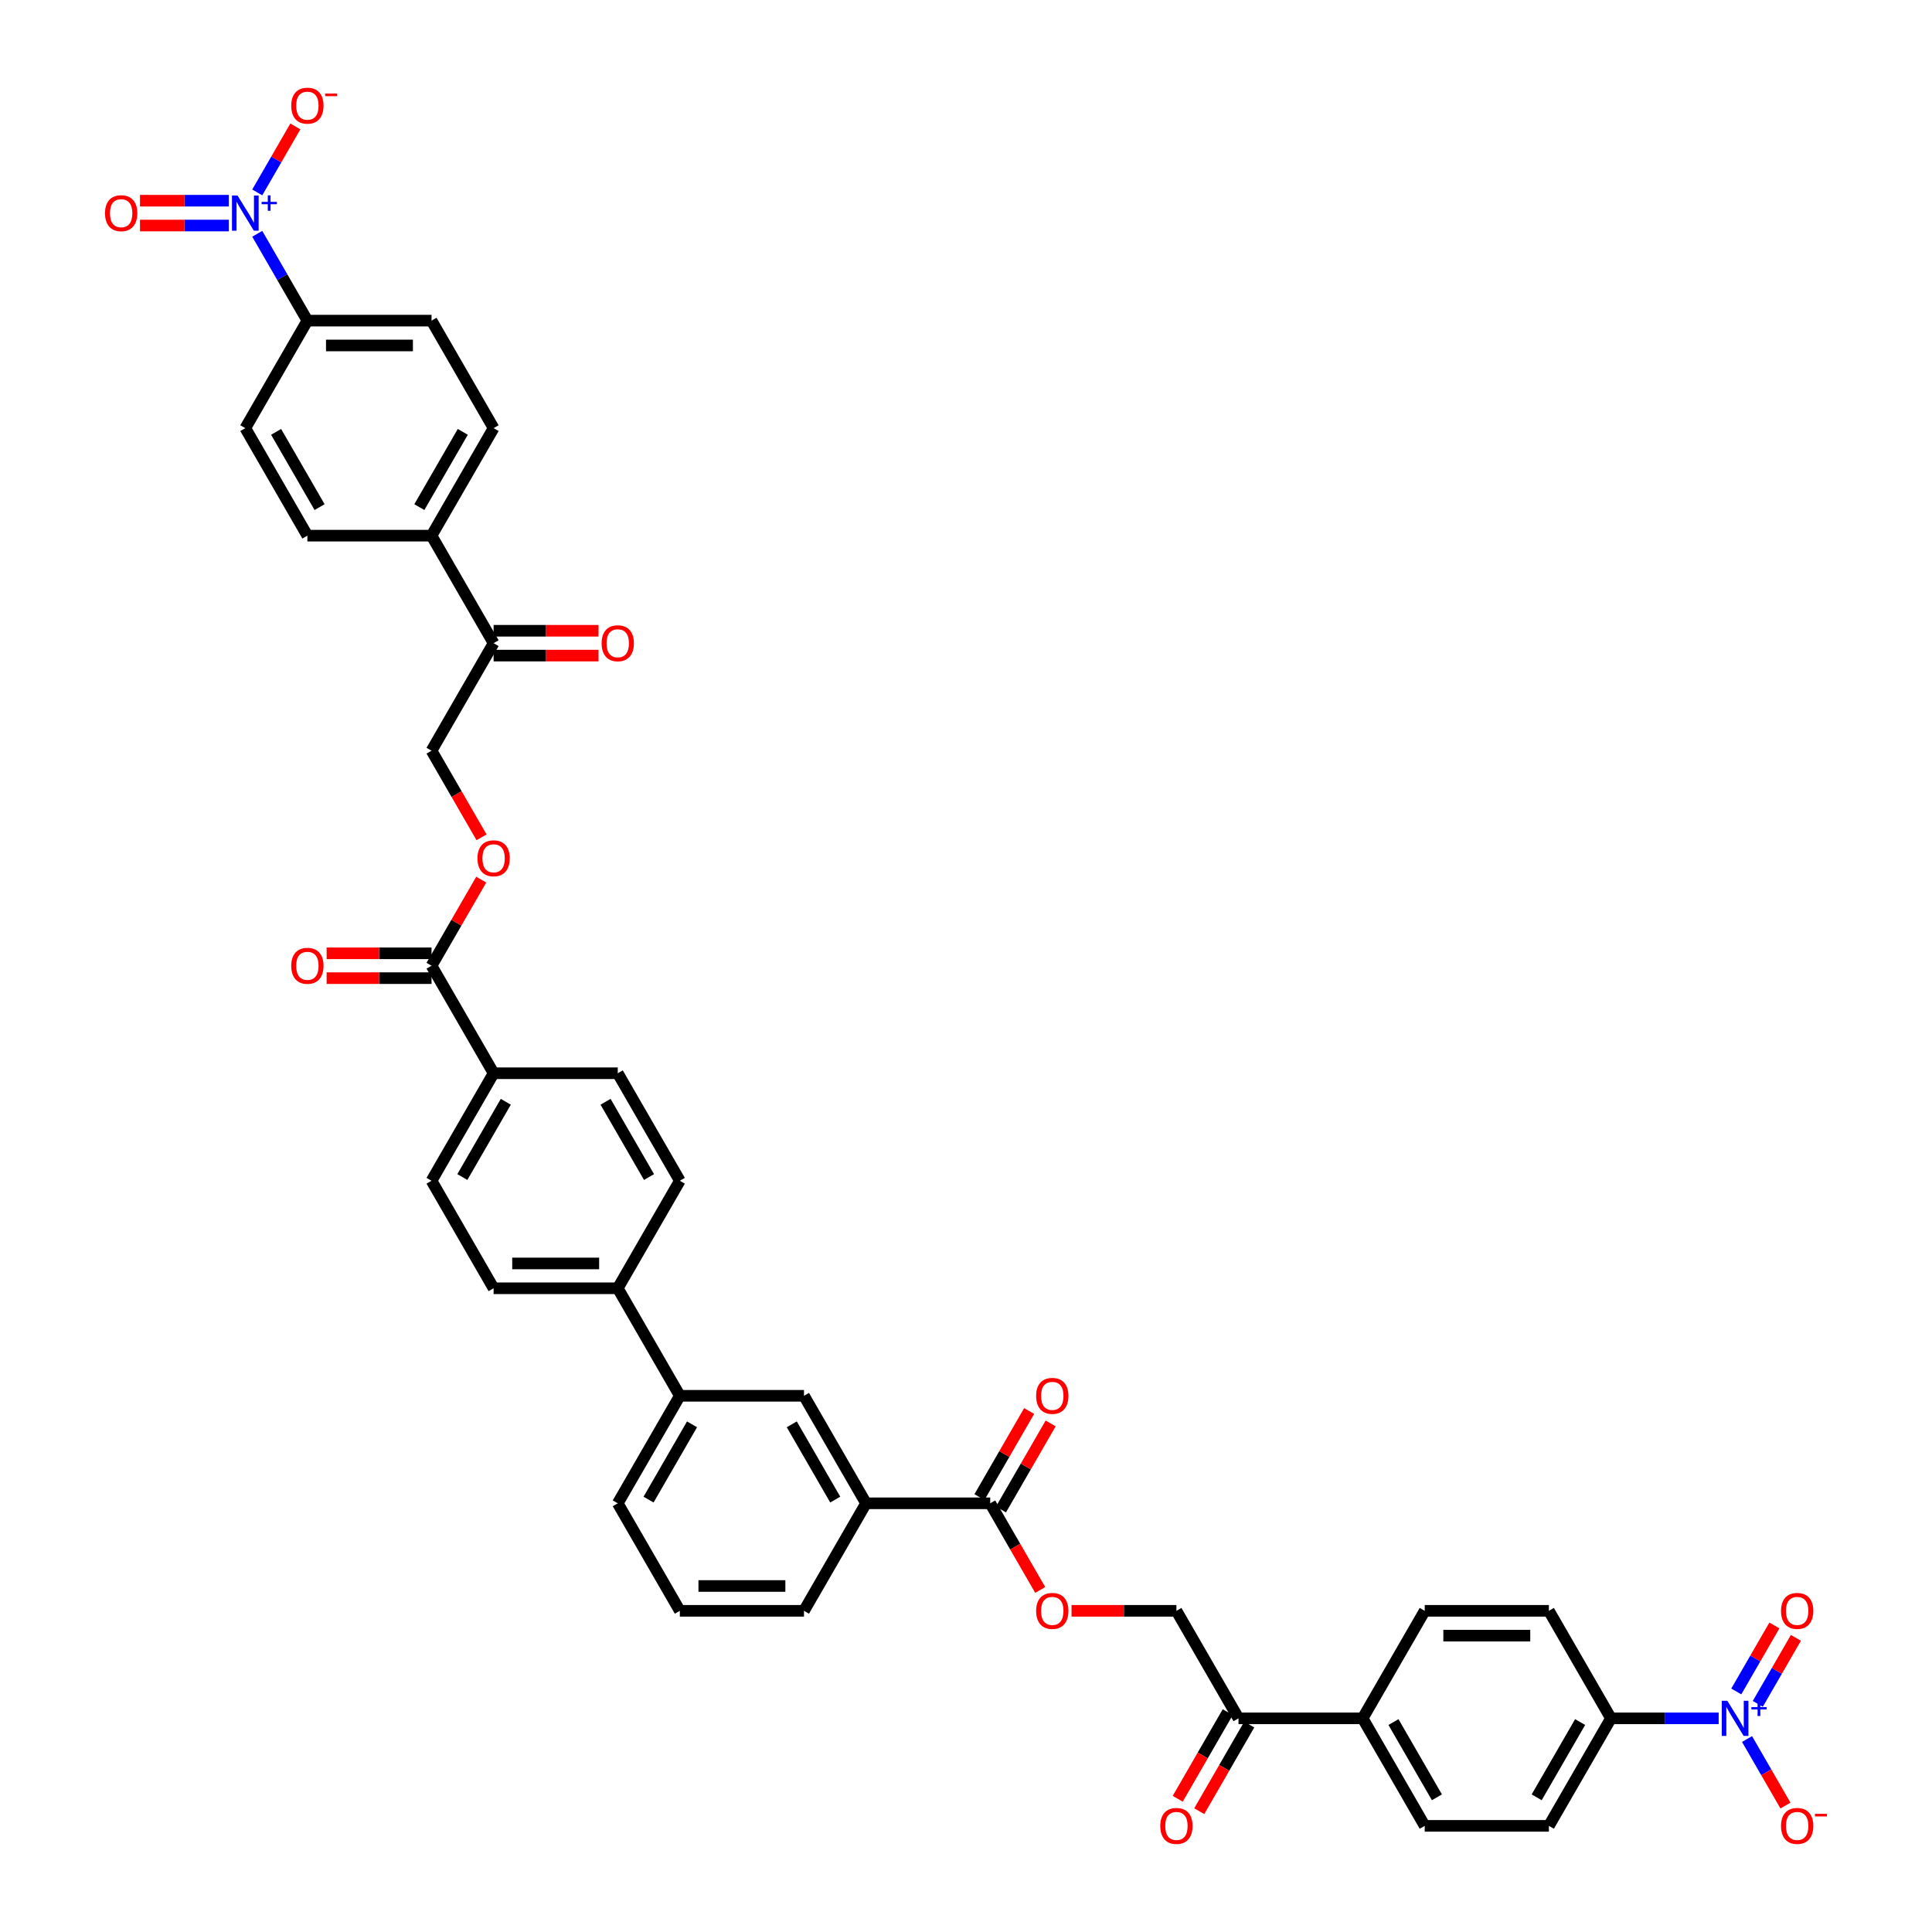 <?xml version='1.0' encoding='iso-8859-1'?>
<svg version='1.1' baseProfile='full'
              xmlns='http://www.w3.org/2000/svg'
                      xmlns:rdkit='http://www.rdkit.org/xml'
                      xmlns:xlink='http://www.w3.org/1999/xlink'
                  xml:space='preserve'
width='1000px' height='1000px' viewBox='0 0 1000 1000'>
<!-- END OF HEADER -->
<rect style='opacity:1.0;fill:#FFFFFF;stroke:none' width='1000' height='1000' x='0' y='0'> </rect>
<path class='bond-3' d='M 889.576,889.411 L 861.7,889.411' style='fill:none;fill-rule:evenodd;stroke:#0000FF;stroke-width:6px;stroke-linecap:butt;stroke-linejoin:miter;stroke-opacity:1' />
<path class='bond-3' d='M 861.7,889.411 L 833.825,889.411' style='fill:none;fill-rule:evenodd;stroke:#000000;stroke-width:6px;stroke-linecap:butt;stroke-linejoin:miter;stroke-opacity:1' />
<path class='bond-7' d='M 904.265,900.116 L 914.208,917.339' style='fill:none;fill-rule:evenodd;stroke:#0000FF;stroke-width:6px;stroke-linecap:butt;stroke-linejoin:miter;stroke-opacity:1' />
<path class='bond-7' d='M 914.208,917.339 L 924.152,934.561' style='fill:none;fill-rule:evenodd;stroke:#FF0000;stroke-width:6px;stroke-linecap:butt;stroke-linejoin:miter;stroke-opacity:1' />
<path class='bond-14' d='M 909.83,881.918 L 919.692,864.837' style='fill:none;fill-rule:evenodd;stroke:#0000FF;stroke-width:6px;stroke-linecap:butt;stroke-linejoin:miter;stroke-opacity:1' />
<path class='bond-14' d='M 919.692,864.837 L 929.554,847.755' style='fill:none;fill-rule:evenodd;stroke:#FF0000;stroke-width:6px;stroke-linecap:butt;stroke-linejoin:miter;stroke-opacity:1' />
<path class='bond-14' d='M 898.7,875.492 L 908.562,858.411' style='fill:none;fill-rule:evenodd;stroke:#0000FF;stroke-width:6px;stroke-linecap:butt;stroke-linejoin:miter;stroke-opacity:1' />
<path class='bond-14' d='M 908.562,858.411 L 918.424,841.329' style='fill:none;fill-rule:evenodd;stroke:#FF0000;stroke-width:6px;stroke-linecap:butt;stroke-linejoin:miter;stroke-opacity:1' />
<path class='bond-0' d='M 133.152,121.012 L 146.127,143.485' style='fill:none;fill-rule:evenodd;stroke:#0000FF;stroke-width:6px;stroke-linecap:butt;stroke-linejoin:miter;stroke-opacity:1' />
<path class='bond-0' d='M 146.127,143.485 L 159.101,165.957' style='fill:none;fill-rule:evenodd;stroke:#000000;stroke-width:6px;stroke-linecap:butt;stroke-linejoin:miter;stroke-opacity:1' />
<path class='bond-8' d='M 133.152,99.601 L 143.014,82.52' style='fill:none;fill-rule:evenodd;stroke:#0000FF;stroke-width:6px;stroke-linecap:butt;stroke-linejoin:miter;stroke-opacity:1' />
<path class='bond-8' d='M 143.014,82.52 L 152.876,65.439' style='fill:none;fill-rule:evenodd;stroke:#FF0000;stroke-width:6px;stroke-linecap:butt;stroke-linejoin:miter;stroke-opacity:1' />
<path class='bond-15' d='M 118.463,103.881 L 95.462,103.881' style='fill:none;fill-rule:evenodd;stroke:#0000FF;stroke-width:6px;stroke-linecap:butt;stroke-linejoin:miter;stroke-opacity:1' />
<path class='bond-15' d='M 95.462,103.881 L 72.46,103.881' style='fill:none;fill-rule:evenodd;stroke:#FF0000;stroke-width:6px;stroke-linecap:butt;stroke-linejoin:miter;stroke-opacity:1' />
<path class='bond-15' d='M 118.463,116.733 L 95.462,116.733' style='fill:none;fill-rule:evenodd;stroke:#0000FF;stroke-width:6px;stroke-linecap:butt;stroke-linejoin:miter;stroke-opacity:1' />
<path class='bond-15' d='M 95.462,116.733 L 72.46,116.733' style='fill:none;fill-rule:evenodd;stroke:#FF0000;stroke-width:6px;stroke-linecap:butt;stroke-linejoin:miter;stroke-opacity:1' />
<path class='bond-1' d='M 512.528,778.11 L 525.472,800.531' style='fill:none;fill-rule:evenodd;stroke:#000000;stroke-width:6px;stroke-linecap:butt;stroke-linejoin:miter;stroke-opacity:1' />
<path class='bond-1' d='M 525.472,800.531 L 538.417,822.952' style='fill:none;fill-rule:evenodd;stroke:#FF0000;stroke-width:6px;stroke-linecap:butt;stroke-linejoin:miter;stroke-opacity:1' />
<path class='bond-5' d='M 512.528,778.11 L 448.268,778.11' style='fill:none;fill-rule:evenodd;stroke:#000000;stroke-width:6px;stroke-linecap:butt;stroke-linejoin:miter;stroke-opacity:1' />
<path class='bond-20' d='M 518.093,781.323 L 530.956,759.043' style='fill:none;fill-rule:evenodd;stroke:#000000;stroke-width:6px;stroke-linecap:butt;stroke-linejoin:miter;stroke-opacity:1' />
<path class='bond-20' d='M 530.956,759.043 L 543.819,736.764' style='fill:none;fill-rule:evenodd;stroke:#FF0000;stroke-width:6px;stroke-linecap:butt;stroke-linejoin:miter;stroke-opacity:1' />
<path class='bond-20' d='M 506.963,774.897 L 519.826,752.617' style='fill:none;fill-rule:evenodd;stroke:#000000;stroke-width:6px;stroke-linecap:butt;stroke-linejoin:miter;stroke-opacity:1' />
<path class='bond-20' d='M 519.826,752.617 L 532.689,730.338' style='fill:none;fill-rule:evenodd;stroke:#FF0000;stroke-width:6px;stroke-linecap:butt;stroke-linejoin:miter;stroke-opacity:1' />
<path class='bond-2' d='M 223.36,499.859 L 255.49,555.509' style='fill:none;fill-rule:evenodd;stroke:#000000;stroke-width:6px;stroke-linecap:butt;stroke-linejoin:miter;stroke-opacity:1' />
<path class='bond-11' d='M 223.36,499.859 L 236.224,477.579' style='fill:none;fill-rule:evenodd;stroke:#000000;stroke-width:6px;stroke-linecap:butt;stroke-linejoin:miter;stroke-opacity:1' />
<path class='bond-11' d='M 236.224,477.579 L 249.087,455.3' style='fill:none;fill-rule:evenodd;stroke:#FF0000;stroke-width:6px;stroke-linecap:butt;stroke-linejoin:miter;stroke-opacity:1' />
<path class='bond-21' d='M 223.36,493.433 L 196.211,493.433' style='fill:none;fill-rule:evenodd;stroke:#000000;stroke-width:6px;stroke-linecap:butt;stroke-linejoin:miter;stroke-opacity:1' />
<path class='bond-21' d='M 196.211,493.433 L 169.061,493.433' style='fill:none;fill-rule:evenodd;stroke:#FF0000;stroke-width:6px;stroke-linecap:butt;stroke-linejoin:miter;stroke-opacity:1' />
<path class='bond-21' d='M 223.36,506.285 L 196.211,506.285' style='fill:none;fill-rule:evenodd;stroke:#000000;stroke-width:6px;stroke-linecap:butt;stroke-linejoin:miter;stroke-opacity:1' />
<path class='bond-21' d='M 196.211,506.285 L 169.061,506.285' style='fill:none;fill-rule:evenodd;stroke:#FF0000;stroke-width:6px;stroke-linecap:butt;stroke-linejoin:miter;stroke-opacity:1' />
<path class='bond-27' d='M 833.825,889.411 L 801.695,945.061' style='fill:none;fill-rule:evenodd;stroke:#000000;stroke-width:6px;stroke-linecap:butt;stroke-linejoin:miter;stroke-opacity:1' />
<path class='bond-27' d='M 817.875,891.332 L 795.384,930.287' style='fill:none;fill-rule:evenodd;stroke:#000000;stroke-width:6px;stroke-linecap:butt;stroke-linejoin:miter;stroke-opacity:1' />
<path class='bond-29' d='M 833.825,889.411 L 801.695,833.76' style='fill:none;fill-rule:evenodd;stroke:#000000;stroke-width:6px;stroke-linecap:butt;stroke-linejoin:miter;stroke-opacity:1' />
<path class='bond-4' d='M 159.101,165.957 L 223.36,165.957' style='fill:none;fill-rule:evenodd;stroke:#000000;stroke-width:6px;stroke-linecap:butt;stroke-linejoin:miter;stroke-opacity:1' />
<path class='bond-4' d='M 168.74,178.809 L 213.722,178.809' style='fill:none;fill-rule:evenodd;stroke:#000000;stroke-width:6px;stroke-linecap:butt;stroke-linejoin:miter;stroke-opacity:1' />
<path class='bond-44' d='M 159.101,165.957 L 126.971,221.607' style='fill:none;fill-rule:evenodd;stroke:#000000;stroke-width:6px;stroke-linecap:butt;stroke-linejoin:miter;stroke-opacity:1' />
<path class='bond-6' d='M 448.268,778.11 L 416.139,722.46' style='fill:none;fill-rule:evenodd;stroke:#000000;stroke-width:6px;stroke-linecap:butt;stroke-linejoin:miter;stroke-opacity:1' />
<path class='bond-6' d='M 432.319,776.188 L 409.828,737.233' style='fill:none;fill-rule:evenodd;stroke:#000000;stroke-width:6px;stroke-linecap:butt;stroke-linejoin:miter;stroke-opacity:1' />
<path class='bond-38' d='M 448.268,778.11 L 416.139,833.76' style='fill:none;fill-rule:evenodd;stroke:#000000;stroke-width:6px;stroke-linecap:butt;stroke-linejoin:miter;stroke-opacity:1' />
<path class='bond-9' d='M 416.139,722.46 L 351.879,722.46' style='fill:none;fill-rule:evenodd;stroke:#000000;stroke-width:6px;stroke-linecap:butt;stroke-linejoin:miter;stroke-opacity:1' />
<path class='bond-17' d='M 351.879,722.46 L 319.75,666.809' style='fill:none;fill-rule:evenodd;stroke:#000000;stroke-width:6px;stroke-linecap:butt;stroke-linejoin:miter;stroke-opacity:1' />
<path class='bond-42' d='M 351.879,722.46 L 319.75,778.11' style='fill:none;fill-rule:evenodd;stroke:#000000;stroke-width:6px;stroke-linecap:butt;stroke-linejoin:miter;stroke-opacity:1' />
<path class='bond-42' d='M 358.19,737.233 L 335.699,776.188' style='fill:none;fill-rule:evenodd;stroke:#000000;stroke-width:6px;stroke-linecap:butt;stroke-linejoin:miter;stroke-opacity:1' />
<path class='bond-10' d='M 554.618,833.76 L 581.767,833.76' style='fill:none;fill-rule:evenodd;stroke:#FF0000;stroke-width:6px;stroke-linecap:butt;stroke-linejoin:miter;stroke-opacity:1' />
<path class='bond-10' d='M 581.767,833.76 L 608.917,833.76' style='fill:none;fill-rule:evenodd;stroke:#000000;stroke-width:6px;stroke-linecap:butt;stroke-linejoin:miter;stroke-opacity:1' />
<path class='bond-22' d='M 249.25,433.4 L 236.305,410.979' style='fill:none;fill-rule:evenodd;stroke:#FF0000;stroke-width:6px;stroke-linecap:butt;stroke-linejoin:miter;stroke-opacity:1' />
<path class='bond-22' d='M 236.305,410.979 L 223.36,388.558' style='fill:none;fill-rule:evenodd;stroke:#000000;stroke-width:6px;stroke-linecap:butt;stroke-linejoin:miter;stroke-opacity:1' />
<path class='bond-12' d='M 641.047,889.411 L 705.306,889.411' style='fill:none;fill-rule:evenodd;stroke:#000000;stroke-width:6px;stroke-linecap:butt;stroke-linejoin:miter;stroke-opacity:1' />
<path class='bond-23' d='M 641.047,889.411 L 608.917,833.76' style='fill:none;fill-rule:evenodd;stroke:#000000;stroke-width:6px;stroke-linecap:butt;stroke-linejoin:miter;stroke-opacity:1' />
<path class='bond-25' d='M 635.482,886.198 L 622.537,908.618' style='fill:none;fill-rule:evenodd;stroke:#000000;stroke-width:6px;stroke-linecap:butt;stroke-linejoin:miter;stroke-opacity:1' />
<path class='bond-25' d='M 622.537,908.618 L 609.592,931.039' style='fill:none;fill-rule:evenodd;stroke:#FF0000;stroke-width:6px;stroke-linecap:butt;stroke-linejoin:miter;stroke-opacity:1' />
<path class='bond-25' d='M 646.612,892.623 L 633.667,915.044' style='fill:none;fill-rule:evenodd;stroke:#000000;stroke-width:6px;stroke-linecap:butt;stroke-linejoin:miter;stroke-opacity:1' />
<path class='bond-25' d='M 633.667,915.044 L 620.722,937.465' style='fill:none;fill-rule:evenodd;stroke:#FF0000;stroke-width:6px;stroke-linecap:butt;stroke-linejoin:miter;stroke-opacity:1' />
<path class='bond-13' d='M 255.49,332.908 L 223.36,388.558' style='fill:none;fill-rule:evenodd;stroke:#000000;stroke-width:6px;stroke-linecap:butt;stroke-linejoin:miter;stroke-opacity:1' />
<path class='bond-18' d='M 255.49,332.908 L 223.36,277.258' style='fill:none;fill-rule:evenodd;stroke:#000000;stroke-width:6px;stroke-linecap:butt;stroke-linejoin:miter;stroke-opacity:1' />
<path class='bond-24' d='M 255.49,339.334 L 282.64,339.334' style='fill:none;fill-rule:evenodd;stroke:#000000;stroke-width:6px;stroke-linecap:butt;stroke-linejoin:miter;stroke-opacity:1' />
<path class='bond-24' d='M 282.64,339.334 L 309.789,339.334' style='fill:none;fill-rule:evenodd;stroke:#FF0000;stroke-width:6px;stroke-linecap:butt;stroke-linejoin:miter;stroke-opacity:1' />
<path class='bond-24' d='M 255.49,326.482 L 282.64,326.482' style='fill:none;fill-rule:evenodd;stroke:#000000;stroke-width:6px;stroke-linecap:butt;stroke-linejoin:miter;stroke-opacity:1' />
<path class='bond-24' d='M 282.64,326.482 L 309.789,326.482' style='fill:none;fill-rule:evenodd;stroke:#FF0000;stroke-width:6px;stroke-linecap:butt;stroke-linejoin:miter;stroke-opacity:1' />
<path class='bond-16' d='M 255.49,555.509 L 223.36,611.159' style='fill:none;fill-rule:evenodd;stroke:#000000;stroke-width:6px;stroke-linecap:butt;stroke-linejoin:miter;stroke-opacity:1' />
<path class='bond-16' d='M 261.801,570.282 L 239.31,609.238' style='fill:none;fill-rule:evenodd;stroke:#000000;stroke-width:6px;stroke-linecap:butt;stroke-linejoin:miter;stroke-opacity:1' />
<path class='bond-43' d='M 255.49,555.509 L 319.75,555.509' style='fill:none;fill-rule:evenodd;stroke:#000000;stroke-width:6px;stroke-linecap:butt;stroke-linejoin:miter;stroke-opacity:1' />
<path class='bond-32' d='M 319.75,666.809 L 351.879,611.159' style='fill:none;fill-rule:evenodd;stroke:#000000;stroke-width:6px;stroke-linecap:butt;stroke-linejoin:miter;stroke-opacity:1' />
<path class='bond-33' d='M 319.75,666.809 L 255.49,666.809' style='fill:none;fill-rule:evenodd;stroke:#000000;stroke-width:6px;stroke-linecap:butt;stroke-linejoin:miter;stroke-opacity:1' />
<path class='bond-33' d='M 310.111,653.958 L 265.129,653.958' style='fill:none;fill-rule:evenodd;stroke:#000000;stroke-width:6px;stroke-linecap:butt;stroke-linejoin:miter;stroke-opacity:1' />
<path class='bond-34' d='M 223.36,277.258 L 159.101,277.258' style='fill:none;fill-rule:evenodd;stroke:#000000;stroke-width:6px;stroke-linecap:butt;stroke-linejoin:miter;stroke-opacity:1' />
<path class='bond-36' d='M 223.36,277.258 L 255.49,221.607' style='fill:none;fill-rule:evenodd;stroke:#000000;stroke-width:6px;stroke-linecap:butt;stroke-linejoin:miter;stroke-opacity:1' />
<path class='bond-36' d='M 217.05,262.484 L 239.541,223.529' style='fill:none;fill-rule:evenodd;stroke:#000000;stroke-width:6px;stroke-linecap:butt;stroke-linejoin:miter;stroke-opacity:1' />
<path class='bond-19' d='M 705.306,889.411 L 737.436,833.76' style='fill:none;fill-rule:evenodd;stroke:#000000;stroke-width:6px;stroke-linecap:butt;stroke-linejoin:miter;stroke-opacity:1' />
<path class='bond-41' d='M 705.306,889.411 L 737.436,945.061' style='fill:none;fill-rule:evenodd;stroke:#000000;stroke-width:6px;stroke-linecap:butt;stroke-linejoin:miter;stroke-opacity:1' />
<path class='bond-41' d='M 721.255,891.332 L 743.746,930.287' style='fill:none;fill-rule:evenodd;stroke:#000000;stroke-width:6px;stroke-linecap:butt;stroke-linejoin:miter;stroke-opacity:1' />
<path class='bond-26' d='M 223.36,165.957 L 255.49,221.607' style='fill:none;fill-rule:evenodd;stroke:#000000;stroke-width:6px;stroke-linecap:butt;stroke-linejoin:miter;stroke-opacity:1' />
<path class='bond-35' d='M 801.695,945.061 L 737.436,945.061' style='fill:none;fill-rule:evenodd;stroke:#000000;stroke-width:6px;stroke-linecap:butt;stroke-linejoin:miter;stroke-opacity:1' />
<path class='bond-28' d='M 126.971,221.607 L 159.101,277.258' style='fill:none;fill-rule:evenodd;stroke:#000000;stroke-width:6px;stroke-linecap:butt;stroke-linejoin:miter;stroke-opacity:1' />
<path class='bond-28' d='M 142.921,223.529 L 165.412,262.484' style='fill:none;fill-rule:evenodd;stroke:#000000;stroke-width:6px;stroke-linecap:butt;stroke-linejoin:miter;stroke-opacity:1' />
<path class='bond-37' d='M 801.695,833.76 L 737.436,833.76' style='fill:none;fill-rule:evenodd;stroke:#000000;stroke-width:6px;stroke-linecap:butt;stroke-linejoin:miter;stroke-opacity:1' />
<path class='bond-37' d='M 792.056,846.612 L 747.075,846.612' style='fill:none;fill-rule:evenodd;stroke:#000000;stroke-width:6px;stroke-linecap:butt;stroke-linejoin:miter;stroke-opacity:1' />
<path class='bond-30' d='M 319.75,555.509 L 351.879,611.159' style='fill:none;fill-rule:evenodd;stroke:#000000;stroke-width:6px;stroke-linecap:butt;stroke-linejoin:miter;stroke-opacity:1' />
<path class='bond-30' d='M 313.439,570.282 L 335.93,609.238' style='fill:none;fill-rule:evenodd;stroke:#000000;stroke-width:6px;stroke-linecap:butt;stroke-linejoin:miter;stroke-opacity:1' />
<path class='bond-31' d='M 223.36,611.159 L 255.49,666.809' style='fill:none;fill-rule:evenodd;stroke:#000000;stroke-width:6px;stroke-linecap:butt;stroke-linejoin:miter;stroke-opacity:1' />
<path class='bond-40' d='M 416.139,833.76 L 351.879,833.76' style='fill:none;fill-rule:evenodd;stroke:#000000;stroke-width:6px;stroke-linecap:butt;stroke-linejoin:miter;stroke-opacity:1' />
<path class='bond-40' d='M 406.5,820.908 L 361.518,820.908' style='fill:none;fill-rule:evenodd;stroke:#000000;stroke-width:6px;stroke-linecap:butt;stroke-linejoin:miter;stroke-opacity:1' />
<path class='bond-39' d='M 319.75,778.11 L 351.879,833.76' style='fill:none;fill-rule:evenodd;stroke:#000000;stroke-width:6px;stroke-linecap:butt;stroke-linejoin:miter;stroke-opacity:1' />
<path  class='atom-0' d='M 894.061 880.311
L 900.025 889.95
Q 900.616 890.901, 901.567 892.623
Q 902.518 894.346, 902.569 894.448
L 902.569 880.311
L 904.986 880.311
L 904.986 898.51
L 902.492 898.51
L 896.092 887.971
Q 895.347 886.737, 894.55 885.324
Q 893.779 883.91, 893.547 883.473
L 893.547 898.51
L 891.183 898.51
L 891.183 880.311
L 894.061 880.311
' fill='#0000FF'/>
<path  class='atom-0' d='M 906.512 883.592
L 909.719 883.592
L 909.719 880.216
L 911.144 880.216
L 911.144 883.592
L 914.435 883.592
L 914.435 884.813
L 911.144 884.813
L 911.144 888.206
L 909.719 888.206
L 909.719 884.813
L 906.512 884.813
L 906.512 883.592
' fill='#0000FF'/>
<path  class='atom-1' d='M 122.949 101.208
L 128.912 110.847
Q 129.503 111.798, 130.454 113.52
Q 131.405 115.242, 131.457 115.345
L 131.457 101.208
L 133.873 101.208
L 133.873 119.406
L 131.38 119.406
L 124.979 108.867
Q 124.234 107.634, 123.437 106.22
Q 122.666 104.806, 122.435 104.369
L 122.435 119.406
L 120.07 119.406
L 120.07 101.208
L 122.949 101.208
' fill='#0000FF'/>
<path  class='atom-1' d='M 135.4 104.488
L 138.606 104.488
L 138.606 101.112
L 140.031 101.112
L 140.031 104.488
L 143.322 104.488
L 143.322 105.709
L 140.031 105.709
L 140.031 109.102
L 138.606 109.102
L 138.606 105.709
L 135.4 105.709
L 135.4 104.488
' fill='#0000FF'/>
<path  class='atom-8' d='M 921.86 945.112
Q 921.86 940.743, 924.019 938.301
Q 926.178 935.859, 930.214 935.859
Q 934.249 935.859, 936.408 938.301
Q 938.568 940.743, 938.568 945.112
Q 938.568 949.533, 936.383 952.052
Q 934.198 954.545, 930.214 954.545
Q 926.204 954.545, 924.019 952.052
Q 921.86 949.559, 921.86 945.112
M 930.214 952.489
Q 932.99 952.489, 934.481 950.638
Q 935.997 948.762, 935.997 945.112
Q 935.997 941.539, 934.481 939.74
Q 932.99 937.915, 930.214 937.915
Q 927.438 937.915, 925.921 939.714
Q 924.43 941.514, 924.43 945.112
Q 924.43 948.788, 925.921 950.638
Q 927.438 952.489, 930.214 952.489
' fill='#FF0000'/>
<path  class='atom-8' d='M 939.416 938.829
L 945.642 938.829
L 945.642 940.186
L 939.416 940.186
L 939.416 938.829
' fill='#FF0000'/>
<path  class='atom-9' d='M 150.747 54.708
Q 150.747 50.338, 152.906 47.896
Q 155.066 45.455, 159.101 45.455
Q 163.137 45.455, 165.296 47.896
Q 167.455 50.338, 167.455 54.708
Q 167.455 59.129, 165.27 61.648
Q 163.085 64.141, 159.101 64.141
Q 155.091 64.141, 152.906 61.648
Q 150.747 59.155, 150.747 54.708
M 159.101 62.085
Q 161.877 62.085, 163.368 60.234
Q 164.884 58.358, 164.884 54.708
Q 164.884 51.135, 163.368 49.336
Q 161.877 47.511, 159.101 47.511
Q 156.325 47.511, 154.809 49.31
Q 153.318 51.109, 153.318 54.708
Q 153.318 58.383, 154.809 60.234
Q 156.325 62.085, 159.101 62.085
' fill='#FF0000'/>
<path  class='atom-9' d='M 168.303 48.425
L 174.529 48.425
L 174.529 49.782
L 168.303 49.782
L 168.303 48.425
' fill='#FF0000'/>
<path  class='atom-11' d='M 536.304 833.812
Q 536.304 829.442, 538.463 827
Q 540.622 824.558, 544.657 824.558
Q 548.693 824.558, 550.852 827
Q 553.011 829.442, 553.011 833.812
Q 553.011 838.233, 550.826 840.752
Q 548.642 843.245, 544.657 843.245
Q 540.648 843.245, 538.463 840.752
Q 536.304 838.258, 536.304 833.812
M 544.657 841.189
Q 547.433 841.189, 548.924 839.338
Q 550.441 837.462, 550.441 833.812
Q 550.441 830.239, 548.924 828.44
Q 547.433 826.615, 544.657 826.615
Q 541.881 826.615, 540.365 828.414
Q 538.874 830.213, 538.874 833.812
Q 538.874 837.487, 540.365 839.338
Q 541.881 841.189, 544.657 841.189
' fill='#FF0000'/>
<path  class='atom-12' d='M 247.136 444.26
Q 247.136 439.89, 249.296 437.448
Q 251.455 435.006, 255.49 435.006
Q 259.526 435.006, 261.685 437.448
Q 263.844 439.89, 263.844 444.26
Q 263.844 448.681, 261.659 451.2
Q 259.474 453.693, 255.49 453.693
Q 251.48 453.693, 249.296 451.2
Q 247.136 448.707, 247.136 444.26
M 255.49 451.637
Q 258.266 451.637, 259.757 449.786
Q 261.274 447.91, 261.274 444.26
Q 261.274 440.687, 259.757 438.888
Q 258.266 437.063, 255.49 437.063
Q 252.714 437.063, 251.198 438.862
Q 249.707 440.661, 249.707 444.26
Q 249.707 447.935, 251.198 449.786
Q 252.714 451.637, 255.49 451.637
' fill='#FF0000'/>
<path  class='atom-15' d='M 921.86 833.812
Q 921.86 829.442, 924.019 827
Q 926.178 824.558, 930.214 824.558
Q 934.249 824.558, 936.408 827
Q 938.568 829.442, 938.568 833.812
Q 938.568 838.233, 936.383 840.752
Q 934.198 843.245, 930.214 843.245
Q 926.204 843.245, 924.019 840.752
Q 921.86 838.258, 921.86 833.812
M 930.214 841.189
Q 932.99 841.189, 934.481 839.338
Q 935.997 837.462, 935.997 833.812
Q 935.997 830.239, 934.481 828.44
Q 932.99 826.615, 930.214 826.615
Q 927.438 826.615, 925.921 828.414
Q 924.43 830.213, 924.43 833.812
Q 924.43 837.487, 925.921 839.338
Q 927.438 841.189, 930.214 841.189
' fill='#FF0000'/>
<path  class='atom-16' d='M 54.358 110.358
Q 54.358 105.989, 56.517 103.547
Q 58.676 101.105, 62.712 101.105
Q 66.748 101.105, 68.907 103.547
Q 71.066 105.989, 71.066 110.358
Q 71.066 114.779, 68.881 117.298
Q 66.696 119.791, 62.712 119.791
Q 58.702 119.791, 56.517 117.298
Q 54.358 114.805, 54.358 110.358
M 62.712 117.735
Q 65.488 117.735, 66.979 115.884
Q 68.495 114.008, 68.495 110.358
Q 68.495 106.785, 66.979 104.986
Q 65.488 103.161, 62.712 103.161
Q 59.936 103.161, 58.419 104.96
Q 56.929 106.76, 56.929 110.358
Q 56.929 114.034, 58.419 115.884
Q 59.936 117.735, 62.712 117.735
' fill='#FF0000'/>
<path  class='atom-21' d='M 536.304 722.511
Q 536.304 718.141, 538.463 715.7
Q 540.622 713.258, 544.657 713.258
Q 548.693 713.258, 550.852 715.7
Q 553.011 718.141, 553.011 722.511
Q 553.011 726.932, 550.826 729.451
Q 548.642 731.944, 544.657 731.944
Q 540.648 731.944, 538.463 729.451
Q 536.304 726.958, 536.304 722.511
M 544.657 729.888
Q 547.433 729.888, 548.924 728.037
Q 550.441 726.161, 550.441 722.511
Q 550.441 718.938, 548.924 717.139
Q 547.433 715.314, 544.657 715.314
Q 541.881 715.314, 540.365 717.113
Q 538.874 718.913, 538.874 722.511
Q 538.874 726.187, 540.365 728.037
Q 541.881 729.888, 544.657 729.888
' fill='#FF0000'/>
<path  class='atom-22' d='M 150.747 499.91
Q 150.747 495.54, 152.906 493.099
Q 155.066 490.657, 159.101 490.657
Q 163.137 490.657, 165.296 493.099
Q 167.455 495.54, 167.455 499.91
Q 167.455 504.331, 165.27 506.85
Q 163.085 509.343, 159.101 509.343
Q 155.091 509.343, 152.906 506.85
Q 150.747 504.357, 150.747 499.91
M 159.101 507.287
Q 161.877 507.287, 163.368 505.436
Q 164.884 503.56, 164.884 499.91
Q 164.884 496.337, 163.368 494.538
Q 161.877 492.713, 159.101 492.713
Q 156.325 492.713, 154.809 494.512
Q 153.318 496.312, 153.318 499.91
Q 153.318 503.586, 154.809 505.436
Q 156.325 507.287, 159.101 507.287
' fill='#FF0000'/>
<path  class='atom-25' d='M 311.396 332.959
Q 311.396 328.59, 313.555 326.148
Q 315.714 323.706, 319.75 323.706
Q 323.785 323.706, 325.944 326.148
Q 328.103 328.59, 328.103 332.959
Q 328.103 337.38, 325.918 339.899
Q 323.734 342.393, 319.75 342.393
Q 315.74 342.393, 313.555 339.899
Q 311.396 337.406, 311.396 332.959
M 319.75 340.336
Q 322.526 340.336, 324.016 338.486
Q 325.533 336.609, 325.533 332.959
Q 325.533 329.386, 324.016 327.587
Q 322.526 325.762, 319.75 325.762
Q 316.974 325.762, 315.457 327.561
Q 313.966 329.361, 313.966 332.959
Q 313.966 336.635, 315.457 338.486
Q 316.974 340.336, 319.75 340.336
' fill='#FF0000'/>
<path  class='atom-26' d='M 600.563 945.112
Q 600.563 940.743, 602.722 938.301
Q 604.881 935.859, 608.917 935.859
Q 612.952 935.859, 615.111 938.301
Q 617.271 940.743, 617.271 945.112
Q 617.271 949.533, 615.086 952.052
Q 612.901 954.545, 608.917 954.545
Q 604.907 954.545, 602.722 952.052
Q 600.563 949.559, 600.563 945.112
M 608.917 952.489
Q 611.693 952.489, 613.184 950.638
Q 614.7 948.762, 614.7 945.112
Q 614.7 941.539, 613.184 939.74
Q 611.693 937.915, 608.917 937.915
Q 606.141 937.915, 604.624 939.714
Q 603.133 941.514, 603.133 945.112
Q 603.133 948.788, 604.624 950.638
Q 606.141 952.489, 608.917 952.489
' fill='#FF0000'/>
</svg>
